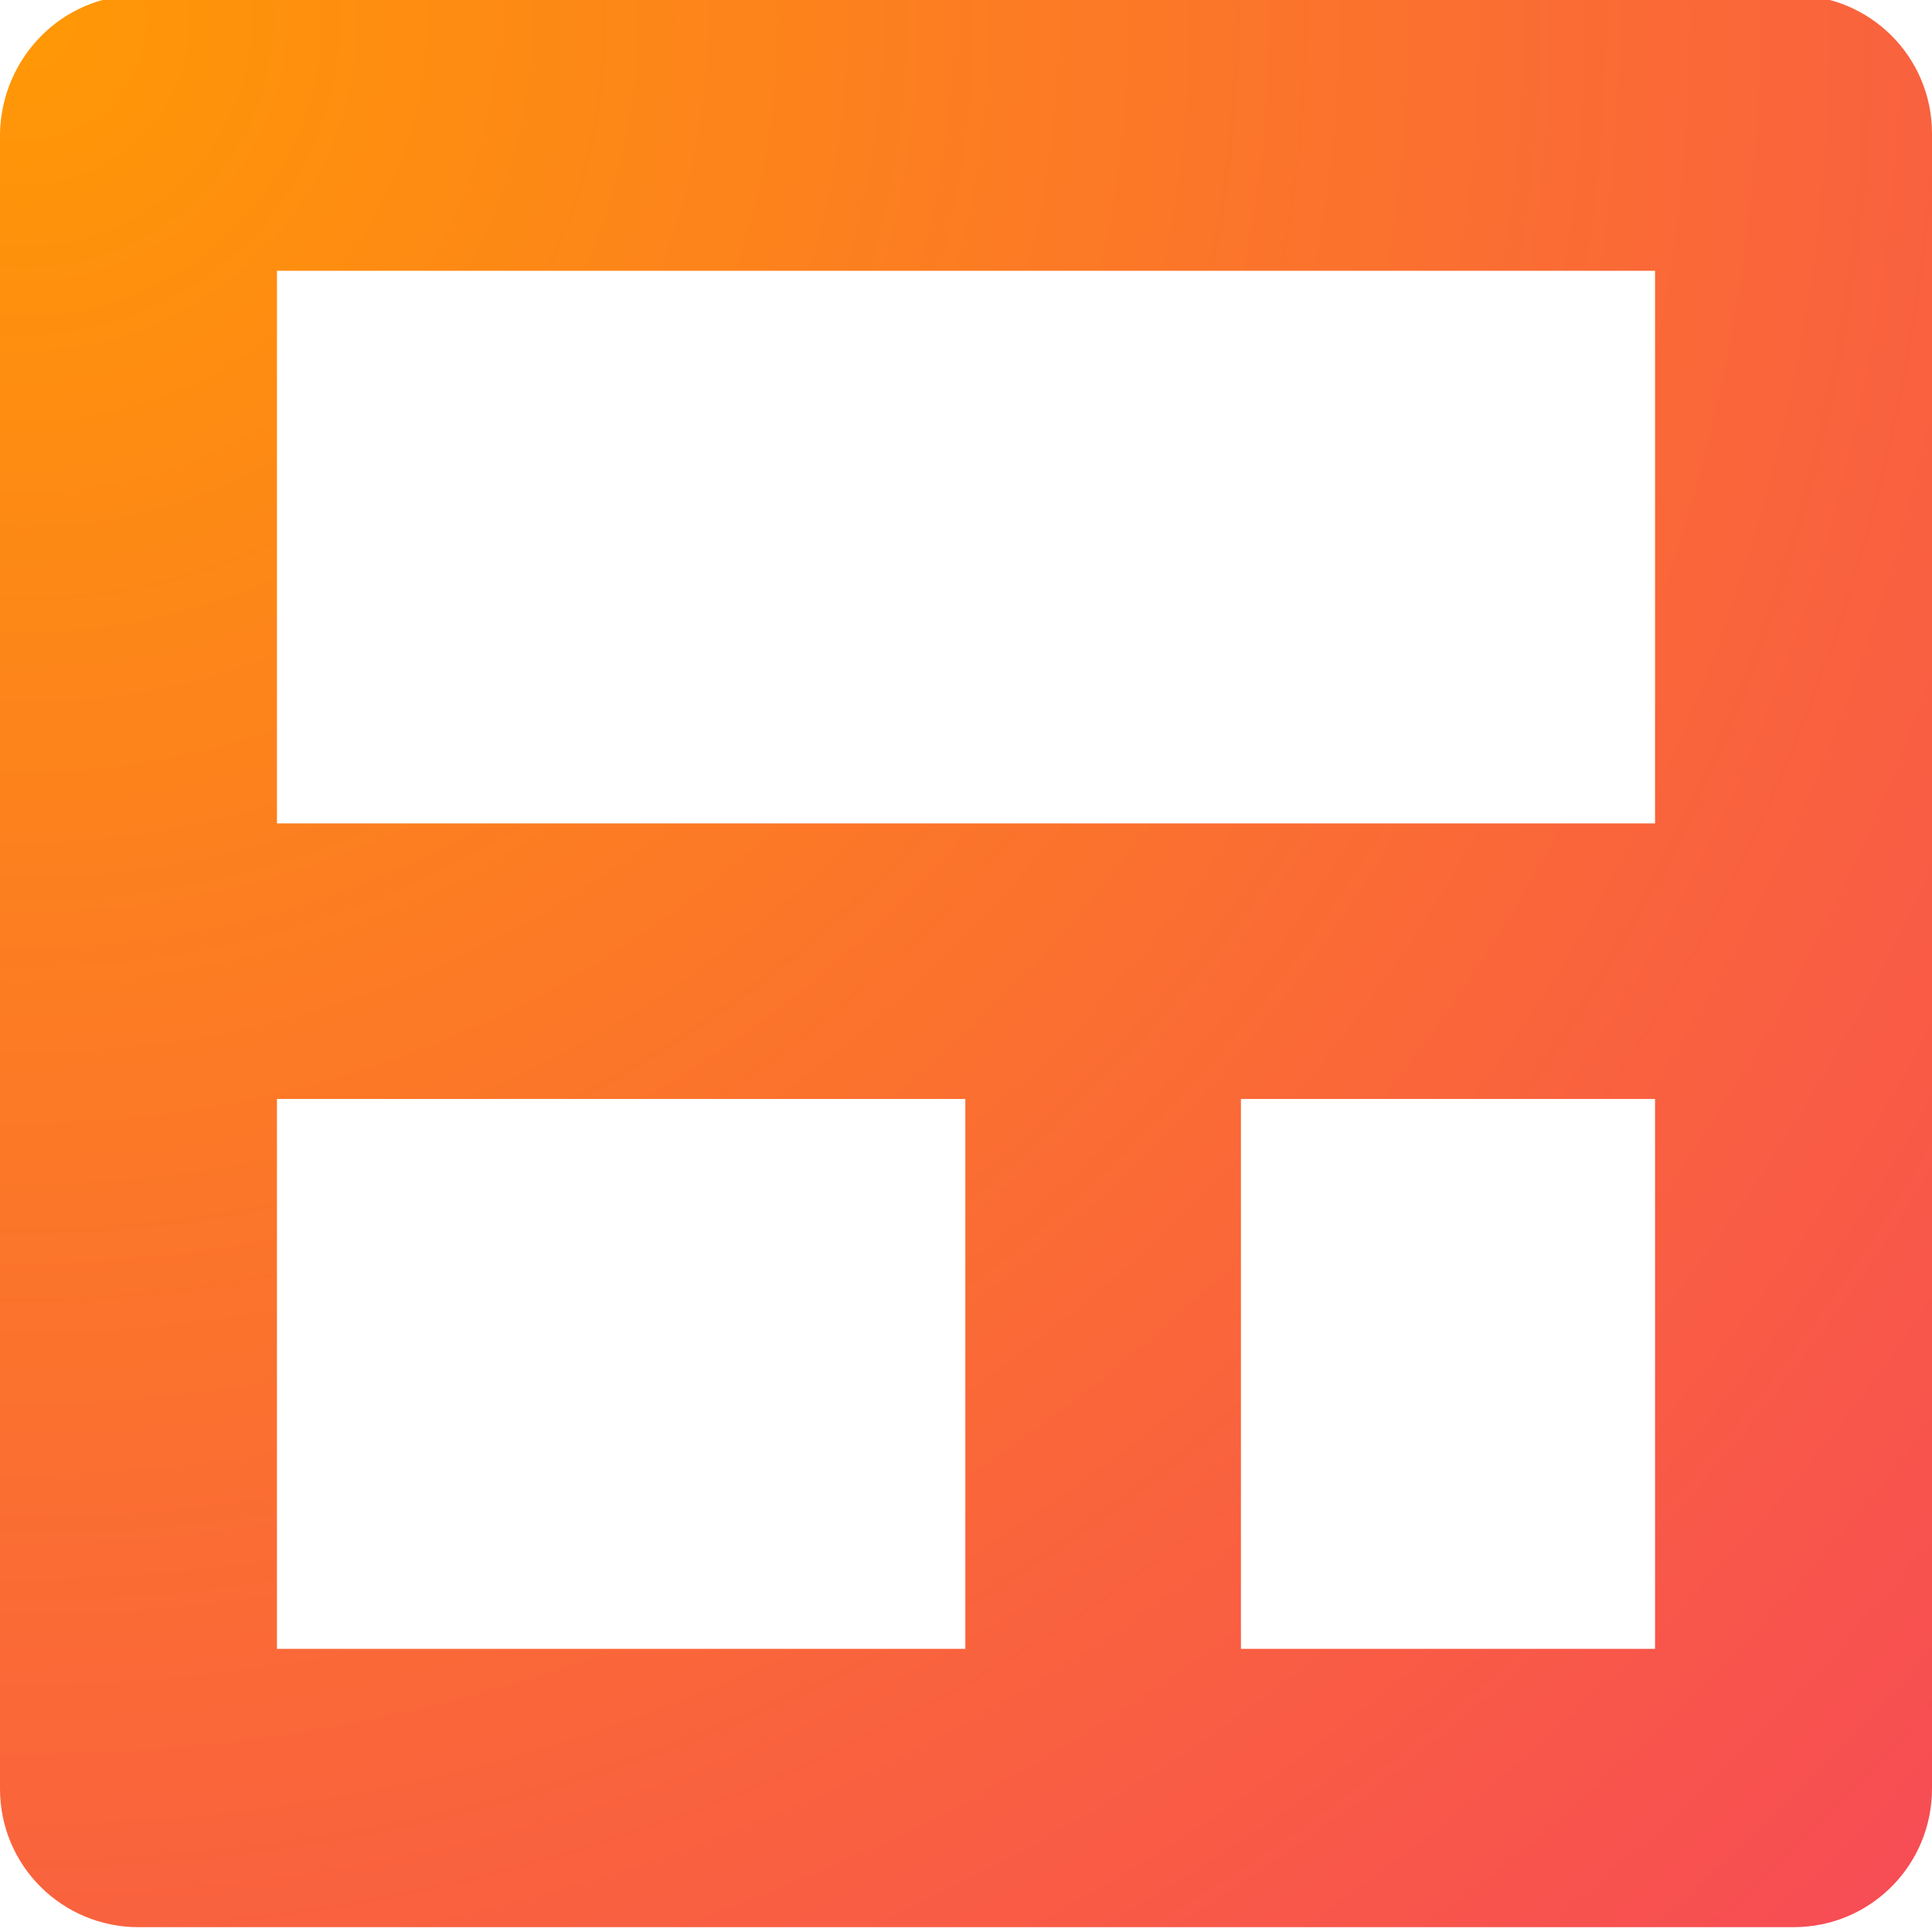 <svg width="40" height="40" viewBox="0 0 40 40" fill="none" xmlns="http://www.w3.org/2000/svg">
<rect x="0" y="0" width="40" height="40" fill="#333333" stroke="none"/>
<g clip-path="url(#clip0_216_97)">
<rect width="40" height="40" fill="white"/>
<path d="M20.014 22.753H5.734V17.047H34.266V22.753H25.692V34.166H19.986V22.753H20.014ZM2.867 -0.1H37.133C38.707 -0.1 40 1.165 40 2.767V37.033C40 38.607 38.735 39.9 37.133 39.9H2.867C1.293 39.9 0 38.635 0 37.033V2.767C0.028 1.193 1.293 -0.1 2.867 -0.1ZM5.734 5.606V34.138H34.266V5.606H5.734Z" fill="url(#paint0_radial_216_97)"/>
</g>
<defs>
<radialGradient id="paint0_radial_216_97" cx="0" cy="0" r="1" gradientUnits="userSpaceOnUse" gradientTransform="translate(0.024 -0.095) scale(56.515 56.515)">
<stop stop-color="#FF9805"/>
<stop offset="1" stop-color="#F74C55"/>
</radialGradient>
<clipPath id="clip0_216_97">
<rect width="40" height="40" fill="white"/>
</clipPath>
</defs>
</svg>
